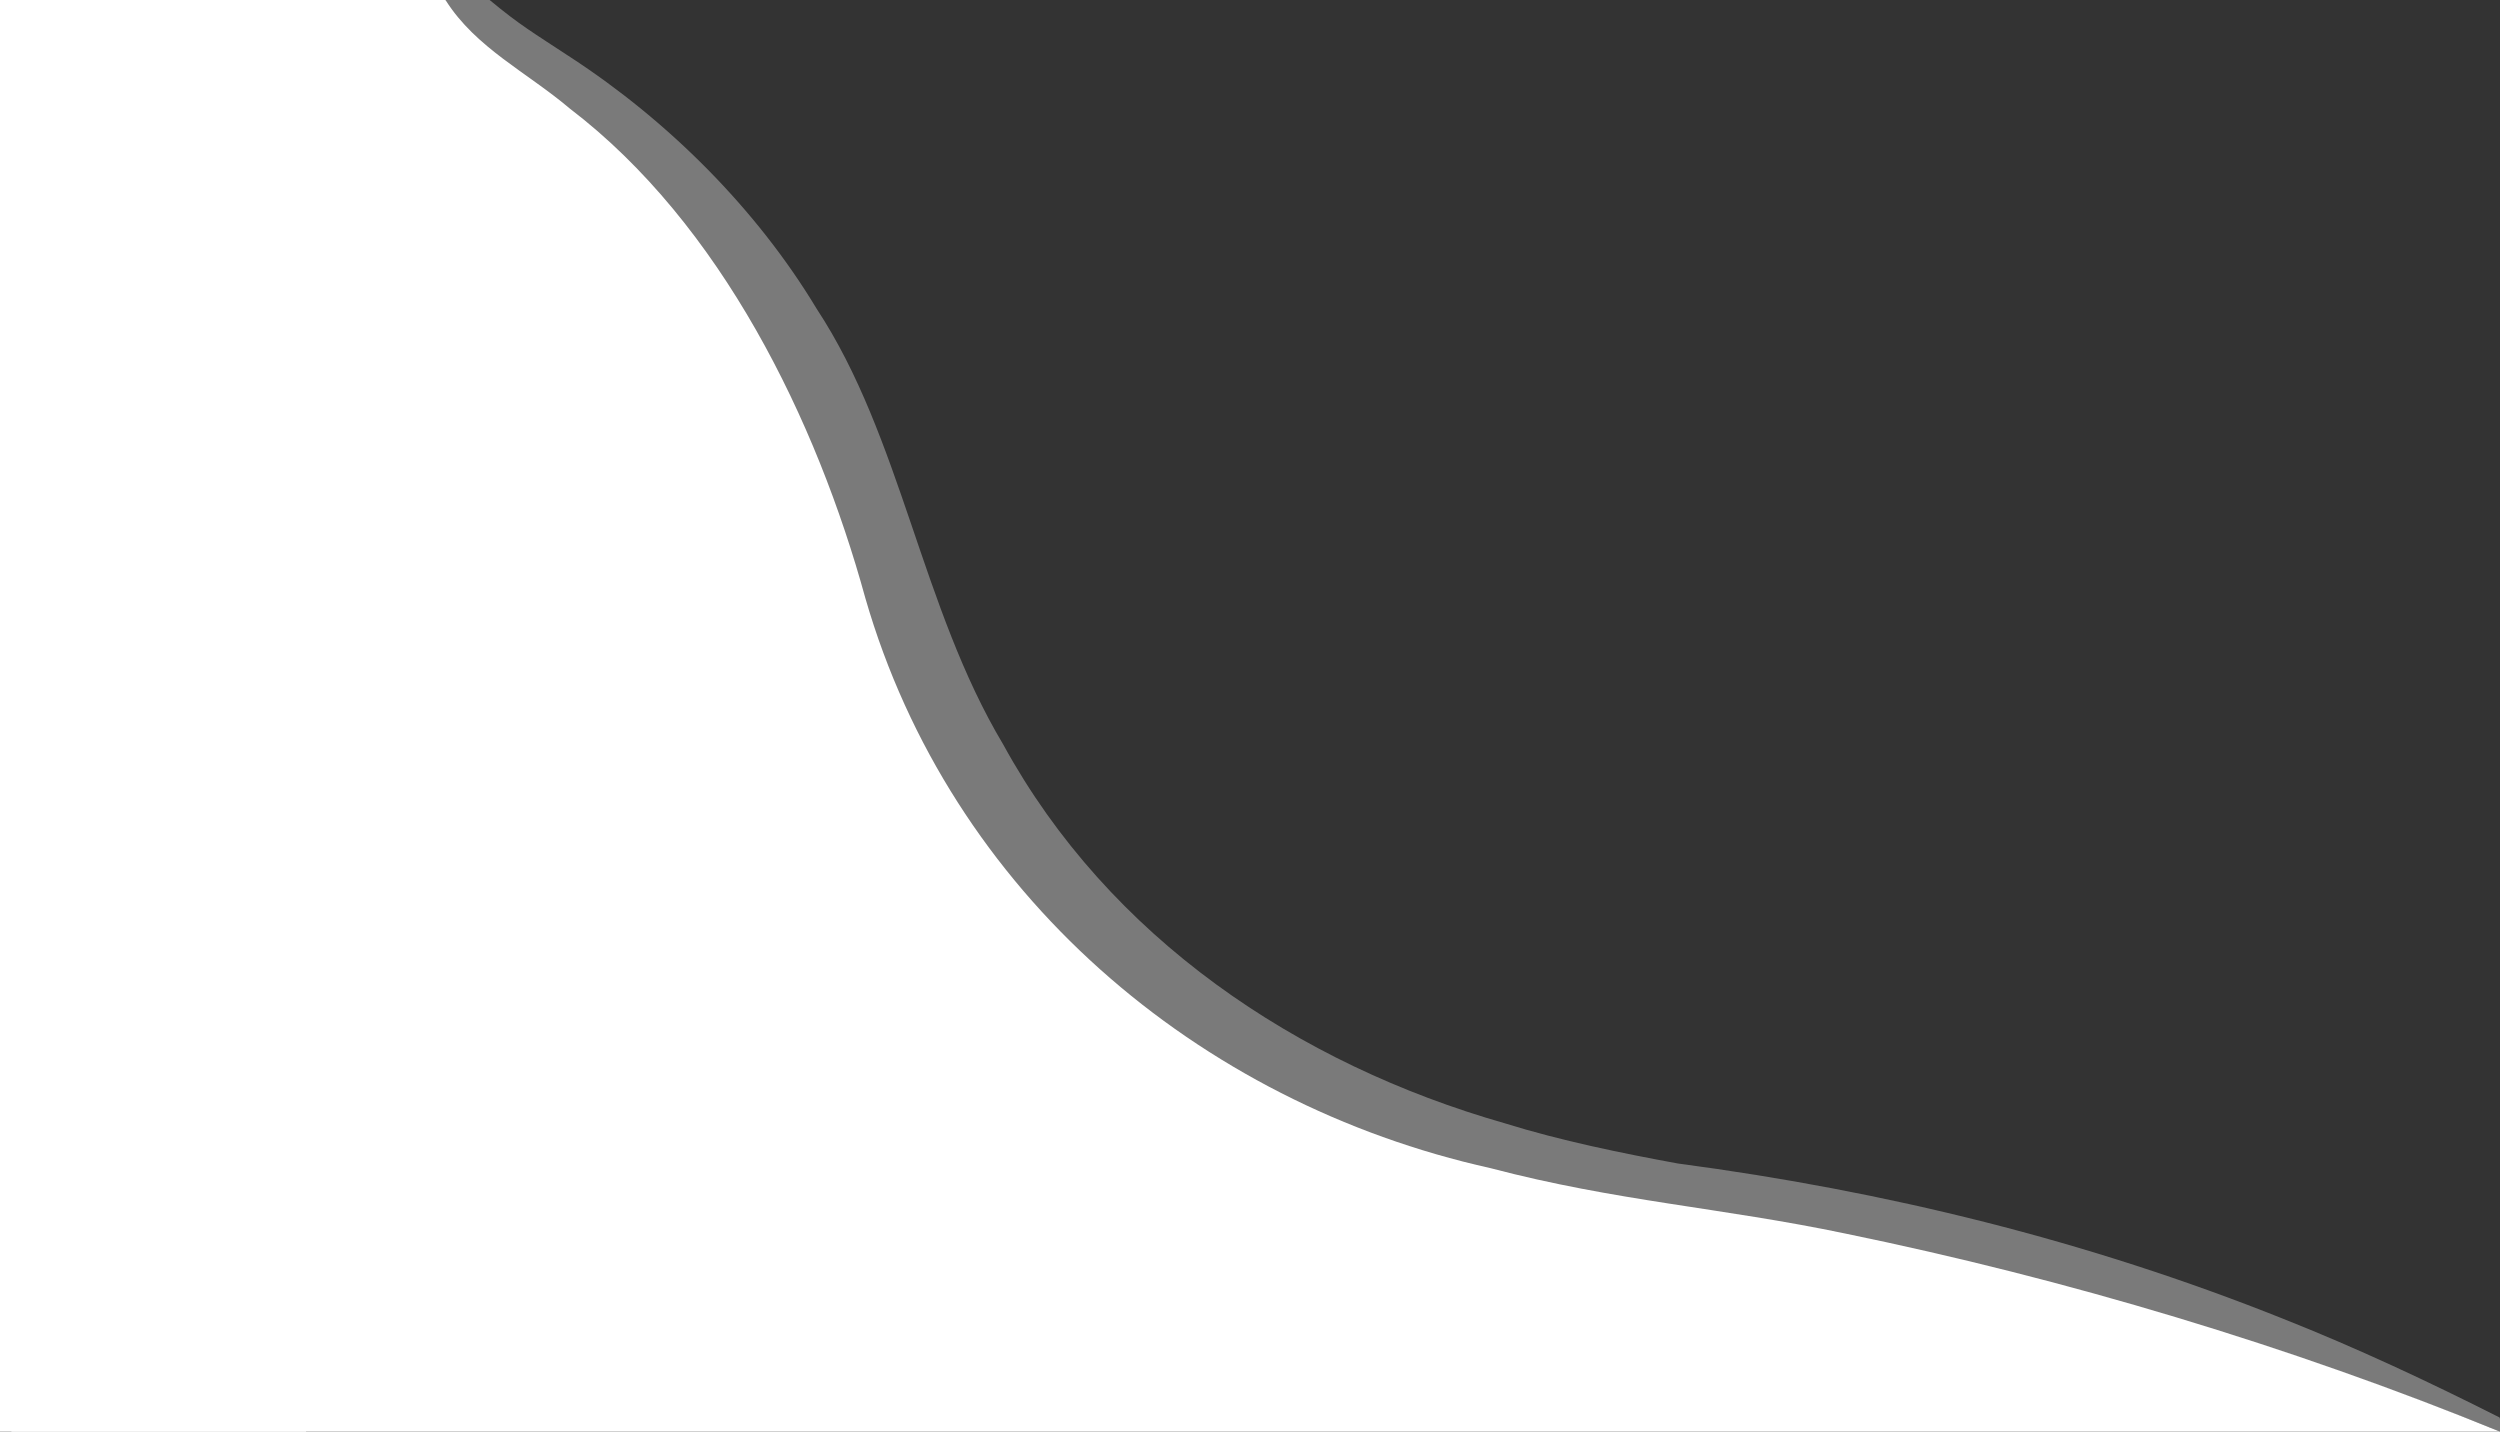 <svg xmlns="http://www.w3.org/2000/svg" id="Calque_2" data-name="Calque 2" viewBox="0 0 1927.87 1104.02"><rect x="0" y="0" width="1927.87" height="1104.02" fill="#333333" stroke="none"/><defs><style> .cls-1 { fill: #db3131; opacity: 0; } .cls-2 { opacity: .35; } .cls-2, .cls-3 { fill: #fff; } </style></defs><g id="Calque_1-2" data-name="Calque 1"><rect class="cls-1" y="0" width="1927.87" height="1104.02"></rect><path class="cls-3" d="M343.34,0c.12.15.27.28.45.39,23.28,36.67,62.52,55.27,95.72,83.41,116.61,89.01,190.16,240.34,227.81,377.46,65.63,227.17,256.02,389.28,482.09,439.56,96.81,25.49,177.85,30.39,273.4,50.39,170.42,35.02,342.57,86.51,505.05,152.8H8.78C11.28,1102.54,4-2.22,11.27,0,11.28,0,343.34,0,343.34,0Z"></path><path class="cls-2" d="M377.59,0c23.29,19.38,33.37,25.06,62.04,43.94,75.93,49.44,143.88,117.35,190.14,194.18,65.34,99.22,80.51,230.01,143.81,335.91,81.64,149.23,226.86,246.46,386.71,292.16,43.32,13.51,90.87,23.2,133.59,31.04,160.48,21.29,315.59,59.33,466.44,119.62,56.99,22.56,112.68,48.7,167.18,76.21,0,0,.37,1.16.37,1.16,0,0,0,9.8,0,9.8-167.46-67.59-344.69-120.01-520.54-154.87-65.25-12.85-113.97-18.62-180.18-29.67-341.42-61.14-513.47-225.14-605.37-557.89-46.58-134.4-144.46-249.16-261.72-326.95-11.36-9.99-23.63-21-31.21-34.25,0,0,1.2-.39,1.2-.39,0,0,47.53,0,47.53,0Z"></path><rect class="cls-3" width="236.04" height="1104.02"></rect></g></svg>
